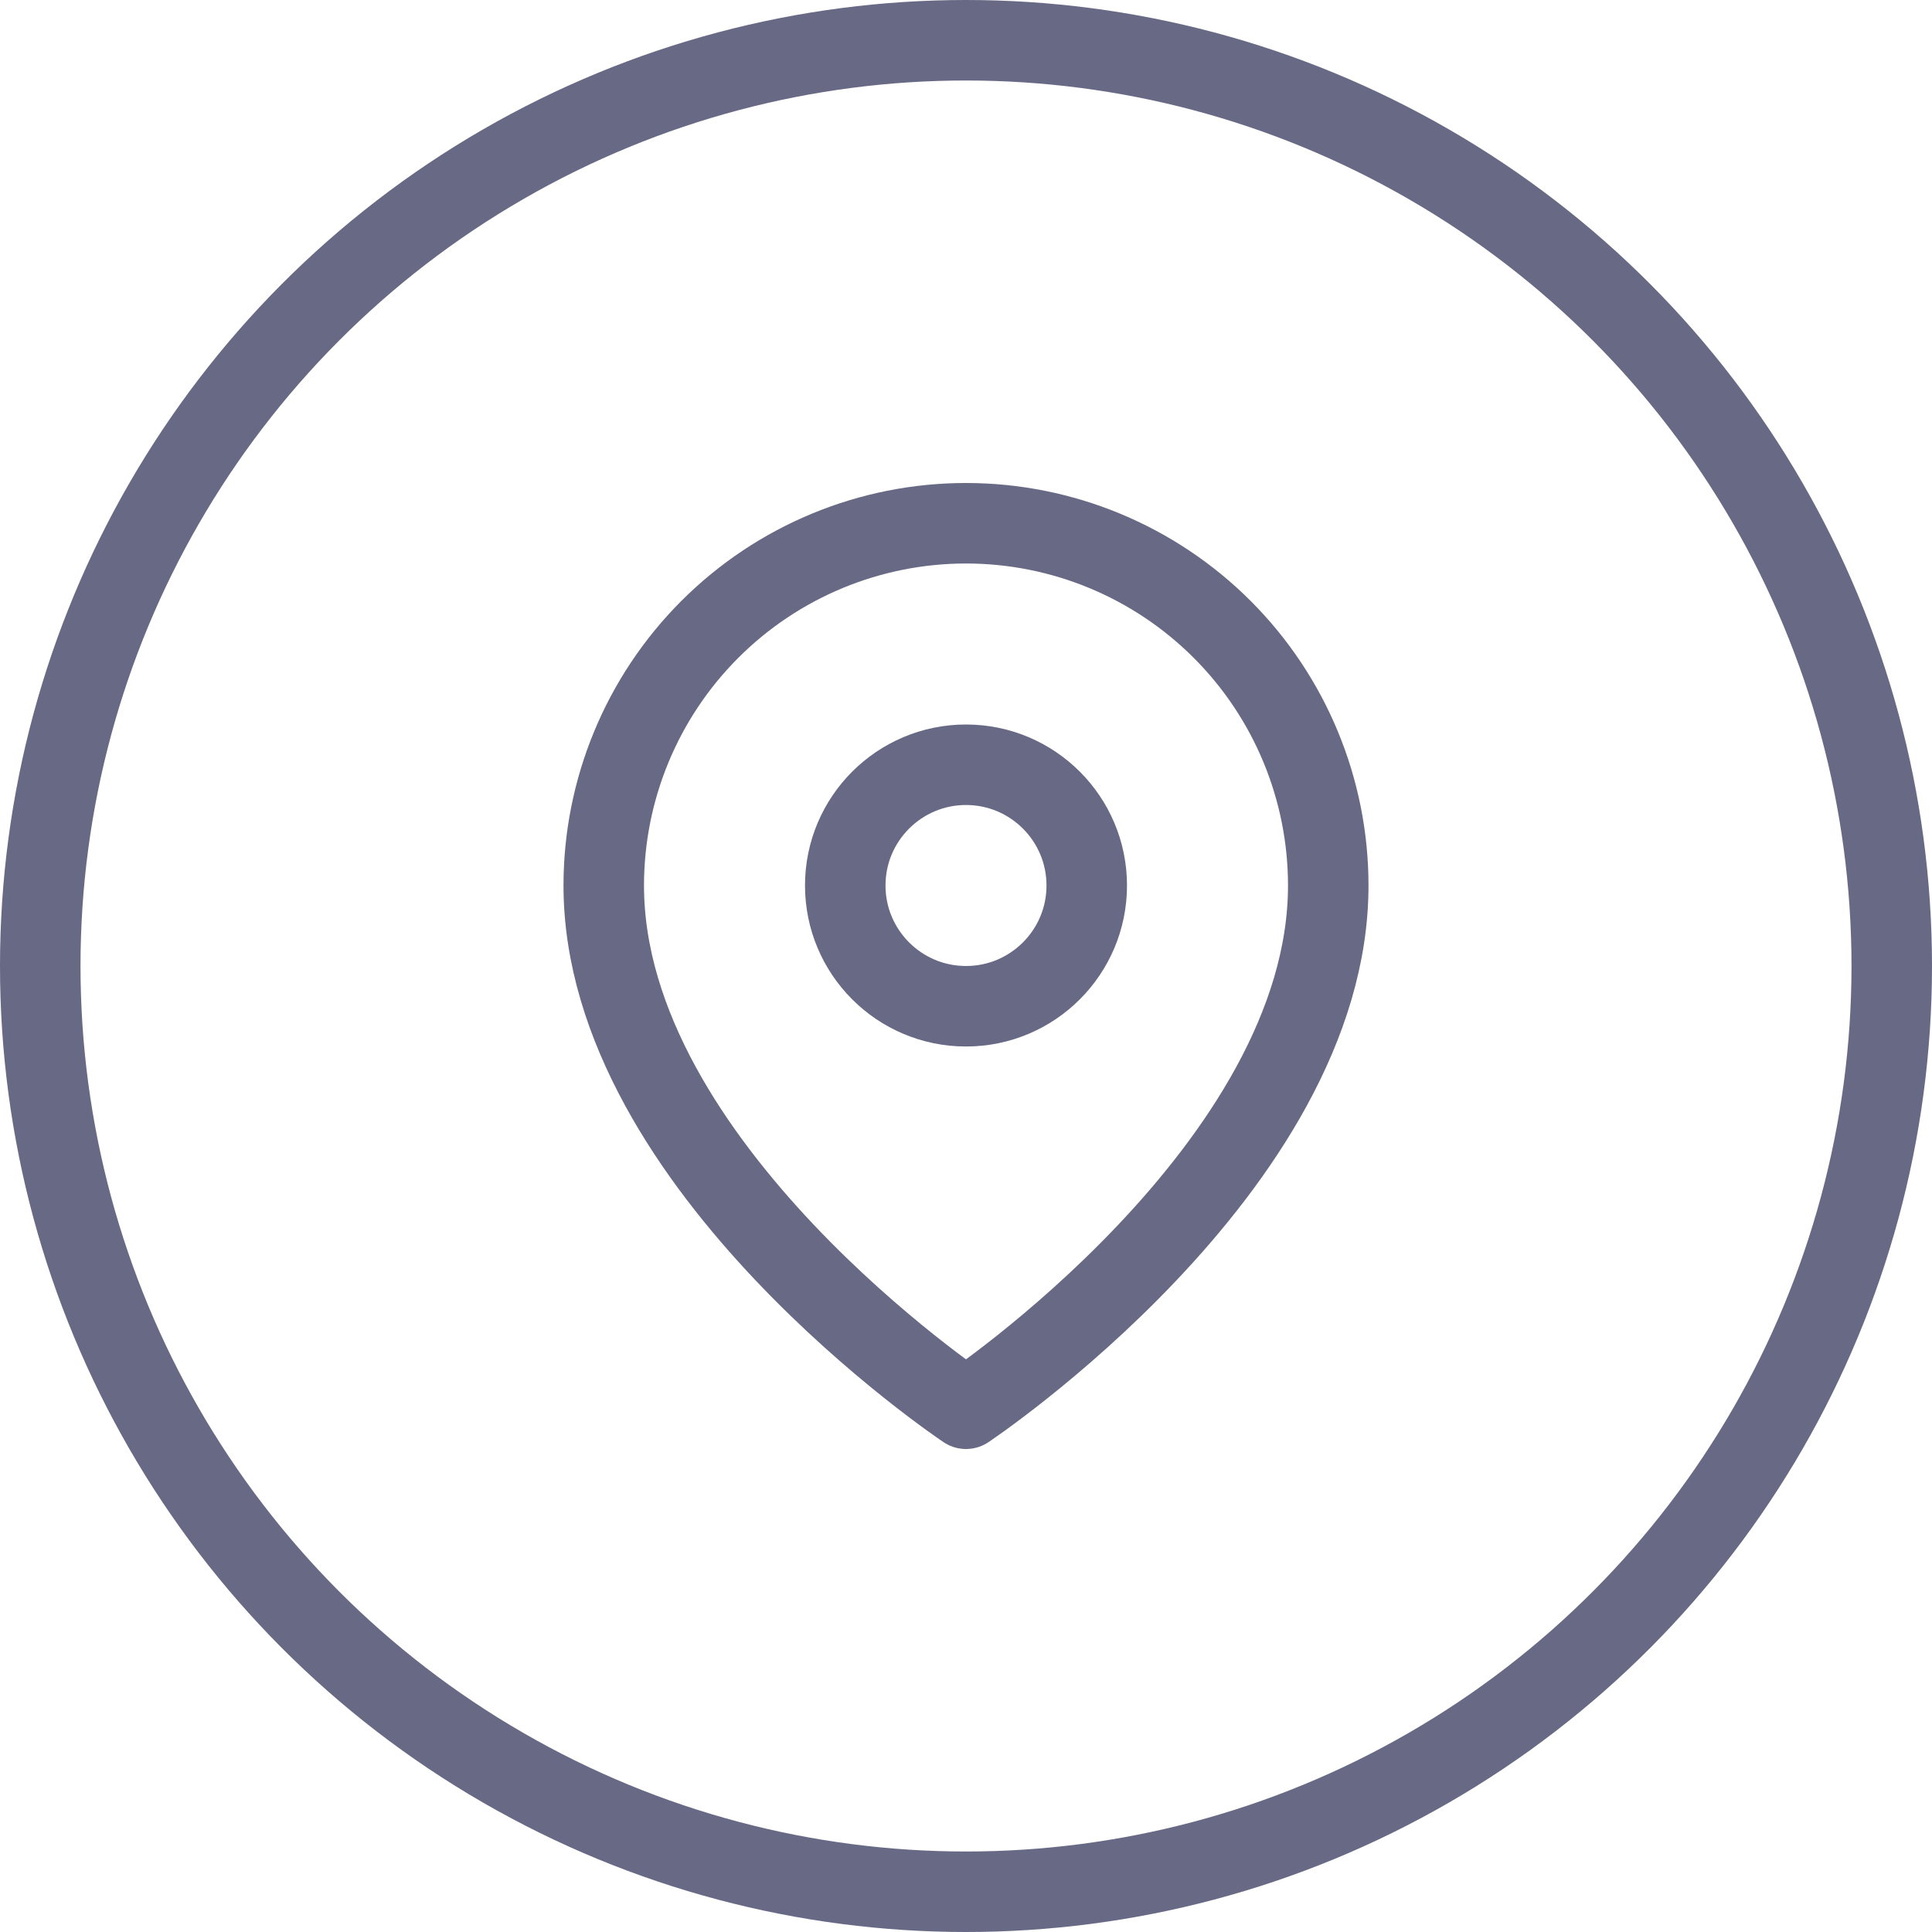 <svg width="24" height="24" viewBox="0 0 24 24" fill="none" xmlns="http://www.w3.org/2000/svg">
<circle cx="12" cy="12" r="11.5" stroke="#676985"/>
<path d="M16.5 11C16.5 14.5 12 17.5 12 17.5C12 17.5 7.5 14.5 7.5 11C7.5 9.807 7.974 8.662 8.818 7.818C9.662 6.974 10.806 6.5 12 6.5C13.194 6.5 14.338 6.974 15.182 7.818C16.026 8.662 16.5 9.807 16.5 11Z" stroke="#676985" stroke-linecap="round" stroke-linejoin="round"/>
<path d="M12 12.5C12.828 12.5 13.5 11.828 13.5 11C13.5 10.172 12.828 9.5 12 9.5C11.172 9.5 10.5 10.172 10.5 11C10.5 11.828 11.172 12.5 12 12.5Z" stroke="#676985" stroke-linecap="round" stroke-linejoin="round"/>
</svg>
